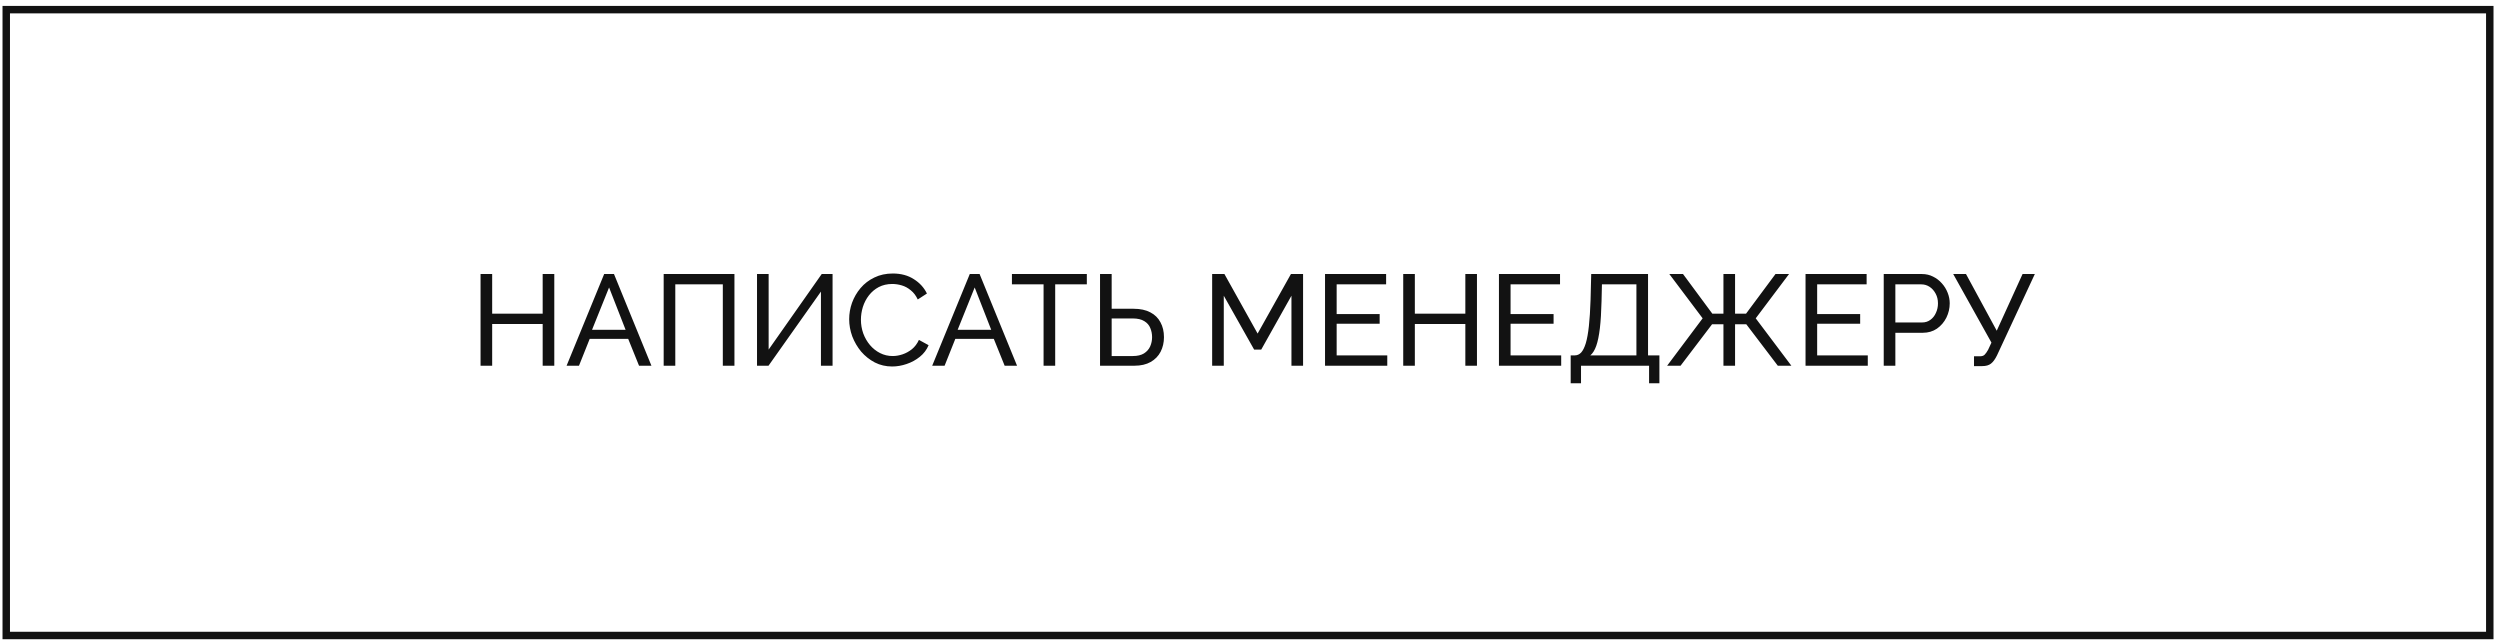 <?xml version="1.0" encoding="UTF-8"?> <svg xmlns="http://www.w3.org/2000/svg" width="367" height="94" viewBox="0 0 367 94" fill="none"><path d="M81.37 40.227V53.688H79.664V47.564H72.251V53.688H70.545V40.227H72.251V46.047H79.664V40.227H81.37ZM88.692 40.227H90.133L95.63 53.688H93.811L92.218 49.744H86.569L84.995 53.688H83.175L88.692 40.227ZM91.839 48.417L89.412 42.199L86.91 48.417H91.839ZM97.427 53.688V40.227H107.816V53.688H106.11V41.744H99.133V53.688H97.427ZM111.13 53.688V40.227H112.836V51.318L120.628 40.227H122.22V53.688H120.514V42.805L112.817 53.688H111.13ZM124.659 46.862C124.659 46.041 124.798 45.238 125.076 44.455C125.367 43.658 125.784 42.938 126.327 42.294C126.884 41.636 127.56 41.118 128.356 40.739C129.152 40.347 130.056 40.151 131.067 40.151C132.268 40.151 133.298 40.429 134.157 40.985C135.017 41.529 135.655 42.23 136.072 43.09L134.726 43.962C134.461 43.393 134.119 42.944 133.702 42.616C133.298 42.275 132.855 42.034 132.375 41.895C131.908 41.756 131.446 41.687 130.991 41.687C130.246 41.687 129.582 41.839 129.001 42.142C128.432 42.445 127.952 42.85 127.56 43.355C127.168 43.861 126.871 44.429 126.669 45.062C126.479 45.681 126.384 46.306 126.384 46.938C126.384 47.633 126.498 48.303 126.726 48.948C126.966 49.593 127.294 50.161 127.711 50.654C128.129 51.147 128.621 51.539 129.19 51.83C129.759 52.12 130.378 52.266 131.048 52.266C131.516 52.266 131.996 52.184 132.489 52.019C132.982 51.855 133.443 51.602 133.873 51.261C134.303 50.907 134.644 50.452 134.897 49.896L136.319 50.673C136.04 51.343 135.611 51.912 135.029 52.379C134.448 52.847 133.797 53.201 133.077 53.441C132.369 53.681 131.667 53.801 130.972 53.801C130.05 53.801 129.203 53.605 128.432 53.214C127.661 52.809 126.991 52.278 126.422 51.621C125.866 50.951 125.43 50.206 125.114 49.384C124.811 48.55 124.659 47.709 124.659 46.862ZM142.364 40.227H143.805L149.303 53.688H147.483L145.89 49.744H140.241L138.667 53.688H136.847L142.364 40.227ZM145.511 48.417L143.084 42.199L140.582 48.417H145.511ZM159.547 41.744H154.902V53.688H153.196V41.744H148.551V40.227H159.547V41.744ZM161.485 53.688V40.227H163.192V45.327H166.415C167.4 45.327 168.222 45.504 168.879 45.858C169.536 46.199 170.029 46.686 170.358 47.318C170.699 47.937 170.87 48.663 170.87 49.498C170.87 50.281 170.705 50.995 170.377 51.64C170.048 52.272 169.562 52.771 168.917 53.138C168.273 53.504 167.476 53.688 166.528 53.688H161.485ZM163.192 52.266H166.301C166.971 52.266 167.514 52.139 167.931 51.886C168.348 51.621 168.652 51.28 168.841 50.863C169.031 50.433 169.126 49.978 169.126 49.498C169.126 49.017 169.037 48.569 168.86 48.152C168.696 47.735 168.405 47.4 167.988 47.147C167.571 46.882 167.002 46.749 166.282 46.749H163.192V52.266ZM189.585 53.688V43.412L185.149 51.318H184.106L179.651 43.412V53.688H177.944V40.227H179.745L184.618 48.967L189.509 40.227H191.291V53.688H189.585ZM203.652 52.171V53.688H194.514V40.227H203.482V41.744H196.221V46.104H202.534V47.526H196.221V52.171H203.652ZM216.818 40.227V53.688H215.112V47.564H207.699V53.688H205.993V40.227H207.699V46.047H215.112V40.227H216.818ZM229.183 52.171V53.688H220.045V40.227H229.012V41.744H221.751V46.104H228.065V47.526H221.751V52.171H229.183ZM230.576 56.266V52.171H231.183C231.537 52.171 231.846 52.032 232.112 51.754C232.377 51.463 232.604 51.008 232.794 50.389C232.984 49.757 233.135 48.916 233.249 47.867C233.363 46.818 233.445 45.523 233.496 43.981L233.59 40.227H241.932V52.171H243.6V56.266H242.084V53.688H232.093V56.266H230.576ZM233.458 52.171H240.226V41.744H235.164L235.107 44.189C235.069 45.782 234.987 47.115 234.861 48.19C234.734 49.264 234.557 50.123 234.33 50.768C234.102 51.413 233.812 51.88 233.458 52.171ZM244.735 53.688L249.948 46.73L245.057 40.227H247.067L251.37 46.047H253.001V40.227H254.707V46.047H256.318L260.641 40.227H262.631L257.74 46.73L262.973 53.688H260.982L256.356 47.602H254.707V53.688H253.001V47.602H251.332L246.706 53.688H244.735ZM274.191 52.171V53.688H265.053V40.227H274.02V41.744H266.759V46.104H273.072V47.526H266.759V52.171H274.191ZM276.531 53.688V40.227H282.143C282.737 40.227 283.281 40.353 283.773 40.606C284.266 40.846 284.696 41.175 285.063 41.592C285.429 41.996 285.714 42.458 285.916 42.976C286.118 43.482 286.219 44 286.219 44.531C286.219 45.264 286.055 45.965 285.726 46.635C285.398 47.292 284.936 47.829 284.342 48.246C283.748 48.651 283.053 48.853 282.257 48.853H278.238V53.688H276.531ZM278.238 47.337H282.162C282.63 47.337 283.034 47.21 283.375 46.957C283.729 46.705 284.001 46.363 284.191 45.934C284.393 45.504 284.494 45.036 284.494 44.531C284.494 44 284.38 43.526 284.153 43.109C283.925 42.679 283.628 42.344 283.262 42.104C282.895 41.864 282.491 41.744 282.048 41.744H278.238V47.337ZM289.784 53.744V52.303H290.637C290.953 52.303 291.187 52.228 291.339 52.076C291.503 51.912 291.674 51.672 291.851 51.356L292.344 50.294L286.732 40.227H288.609L293.121 48.55L296.912 40.227H298.714L293.159 52.171C292.881 52.74 292.584 53.144 292.268 53.384C291.964 53.624 291.541 53.744 290.997 53.744H289.784Z" fill="#121212"></path><path d="M365.5 1.416H212.375H0.917V93.291H365.5V1.416Z" stroke="#121212" stroke-width="1.094"></path></svg> 